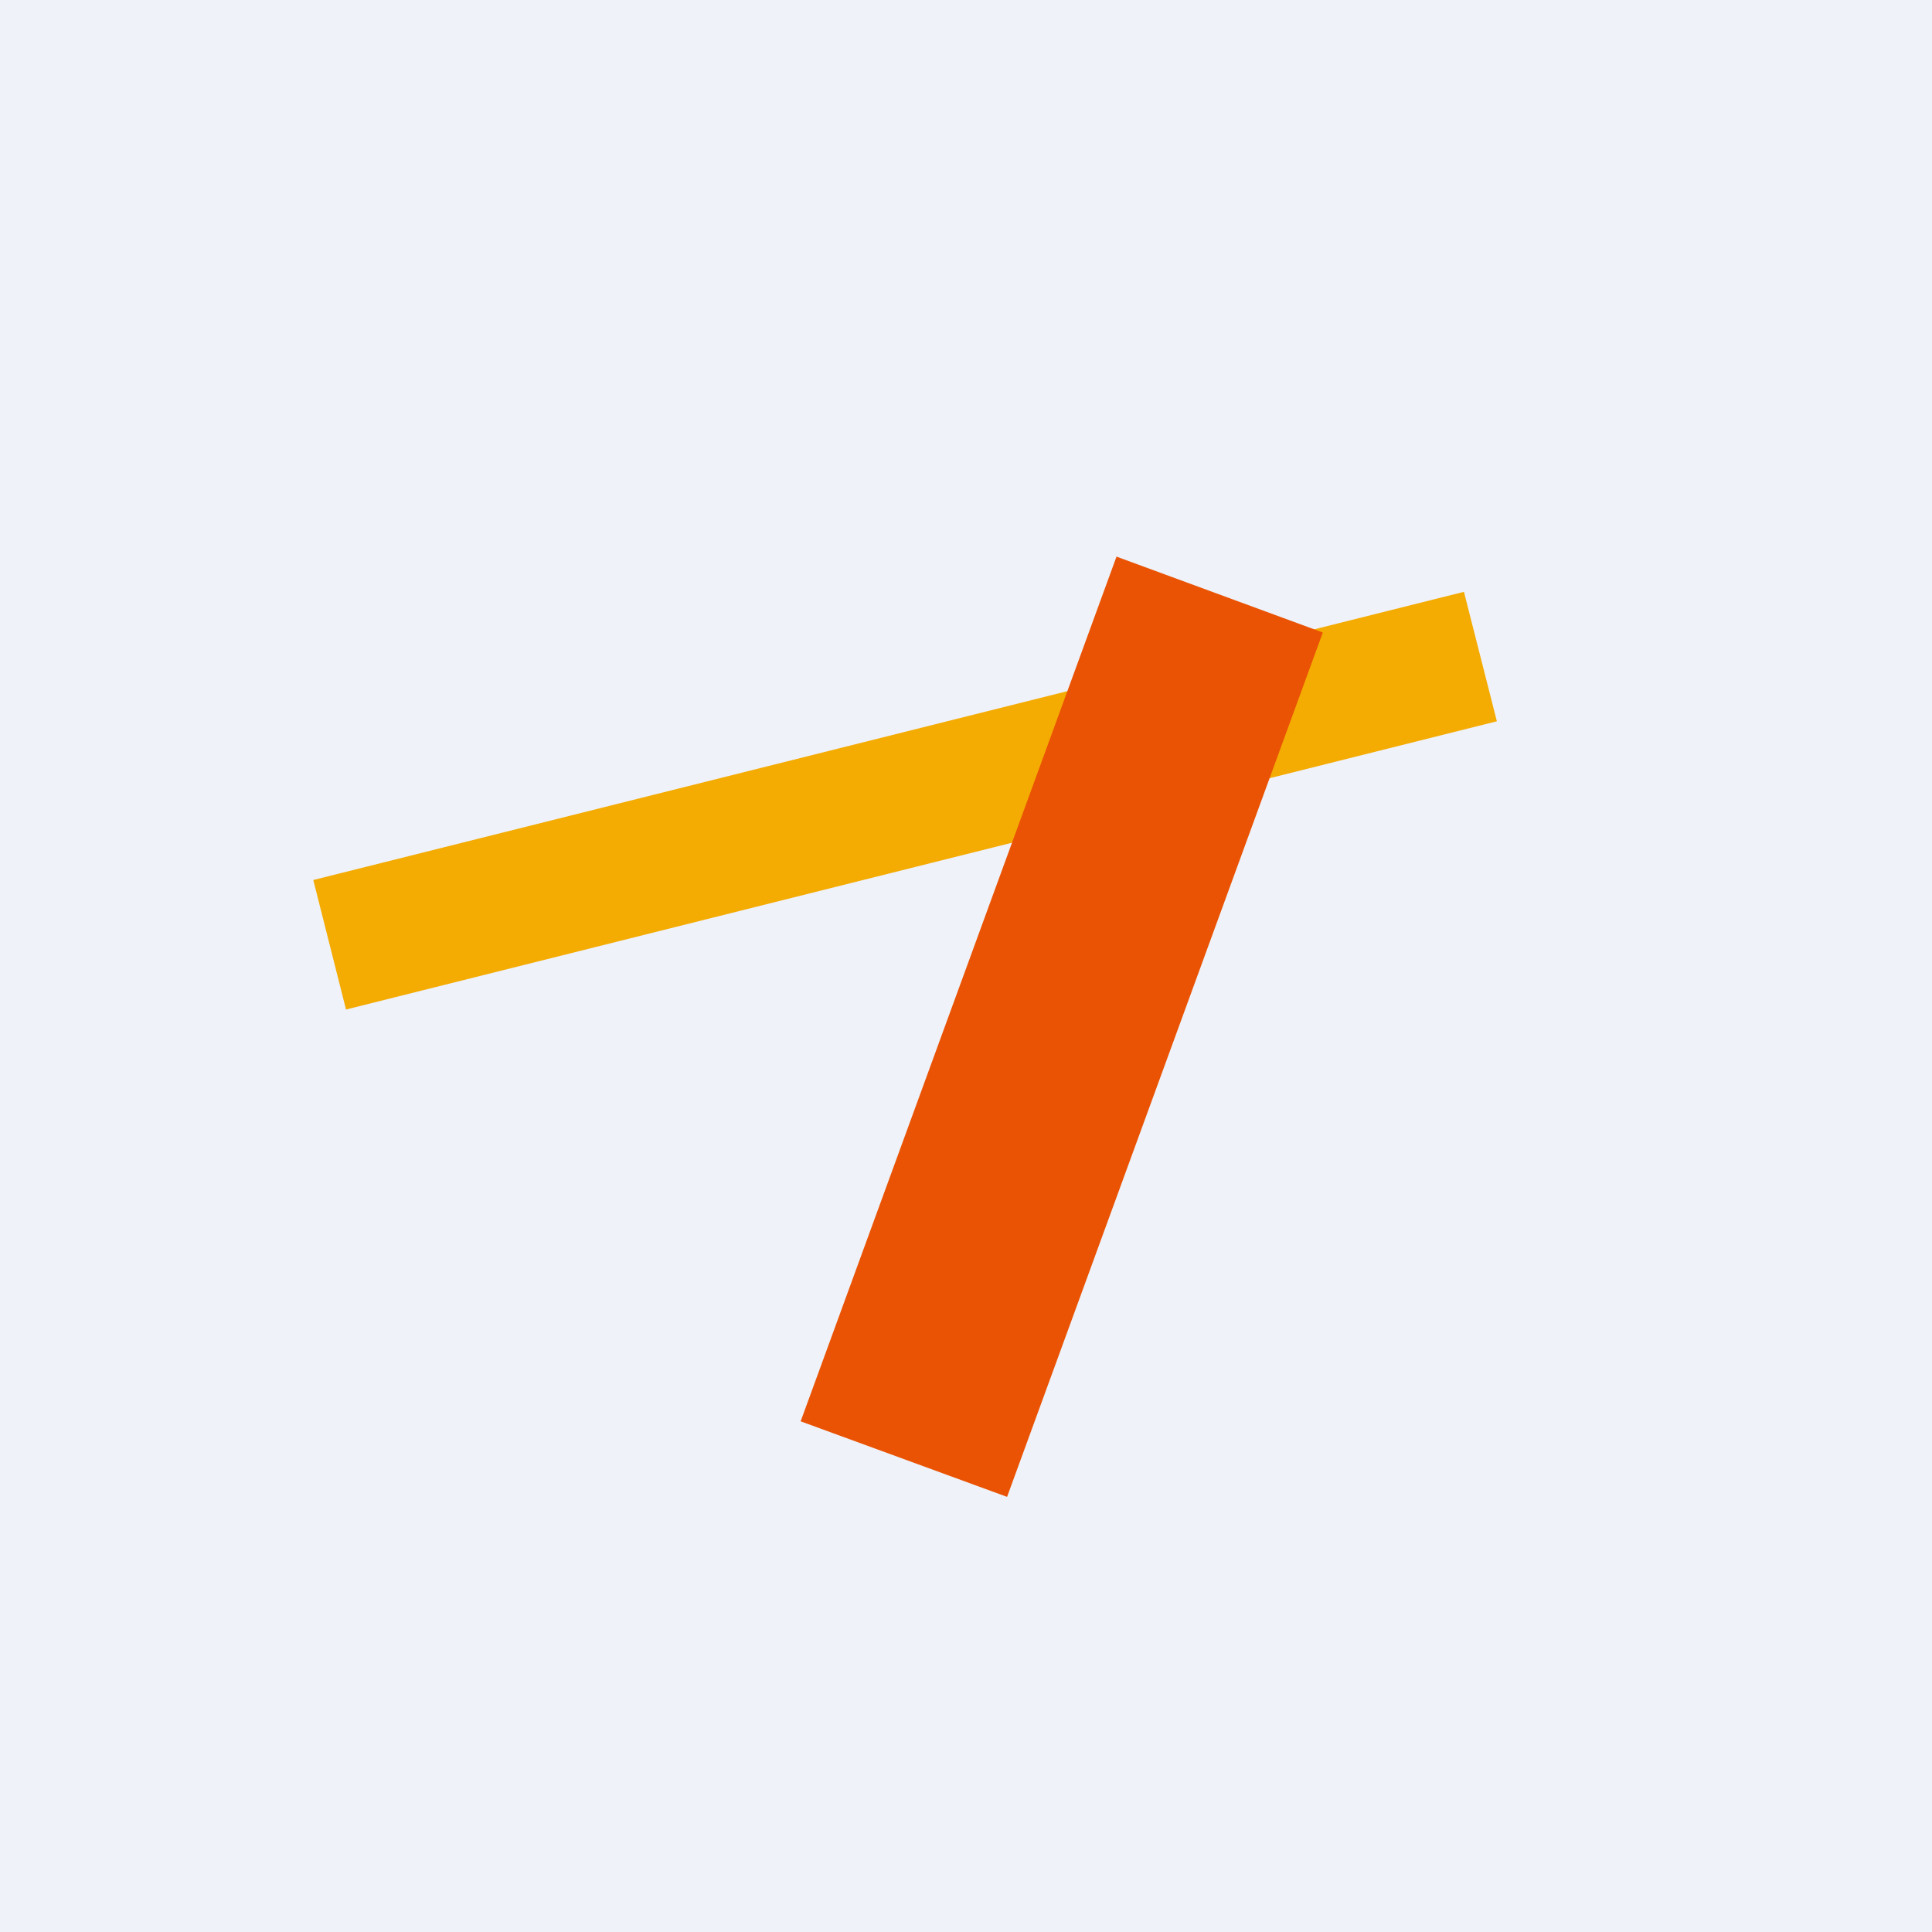 <?xml version="1.0" encoding="UTF-8"?>
<!-- generated by Finnhub -->
<svg viewBox="0 0 55.5 55.5" xmlns="http://www.w3.org/2000/svg">
<path d="M 0,0 H 55.5 V 55.5 H 0 Z" fill="rgb(239, 242, 248)"/>
<path d="M 42.05,16.985 L 43,20.72 L 9.94,29 L 9,25.28 L 42.06,17 Z" fill="rgb(244, 171, 2)"/>
<path d="M 32.06,15.985 L 38,18.17 L 28.93,43 L 23,40.83 L 32.07,16 Z" fill="rgb(234, 83, 3)"/>
</svg>
